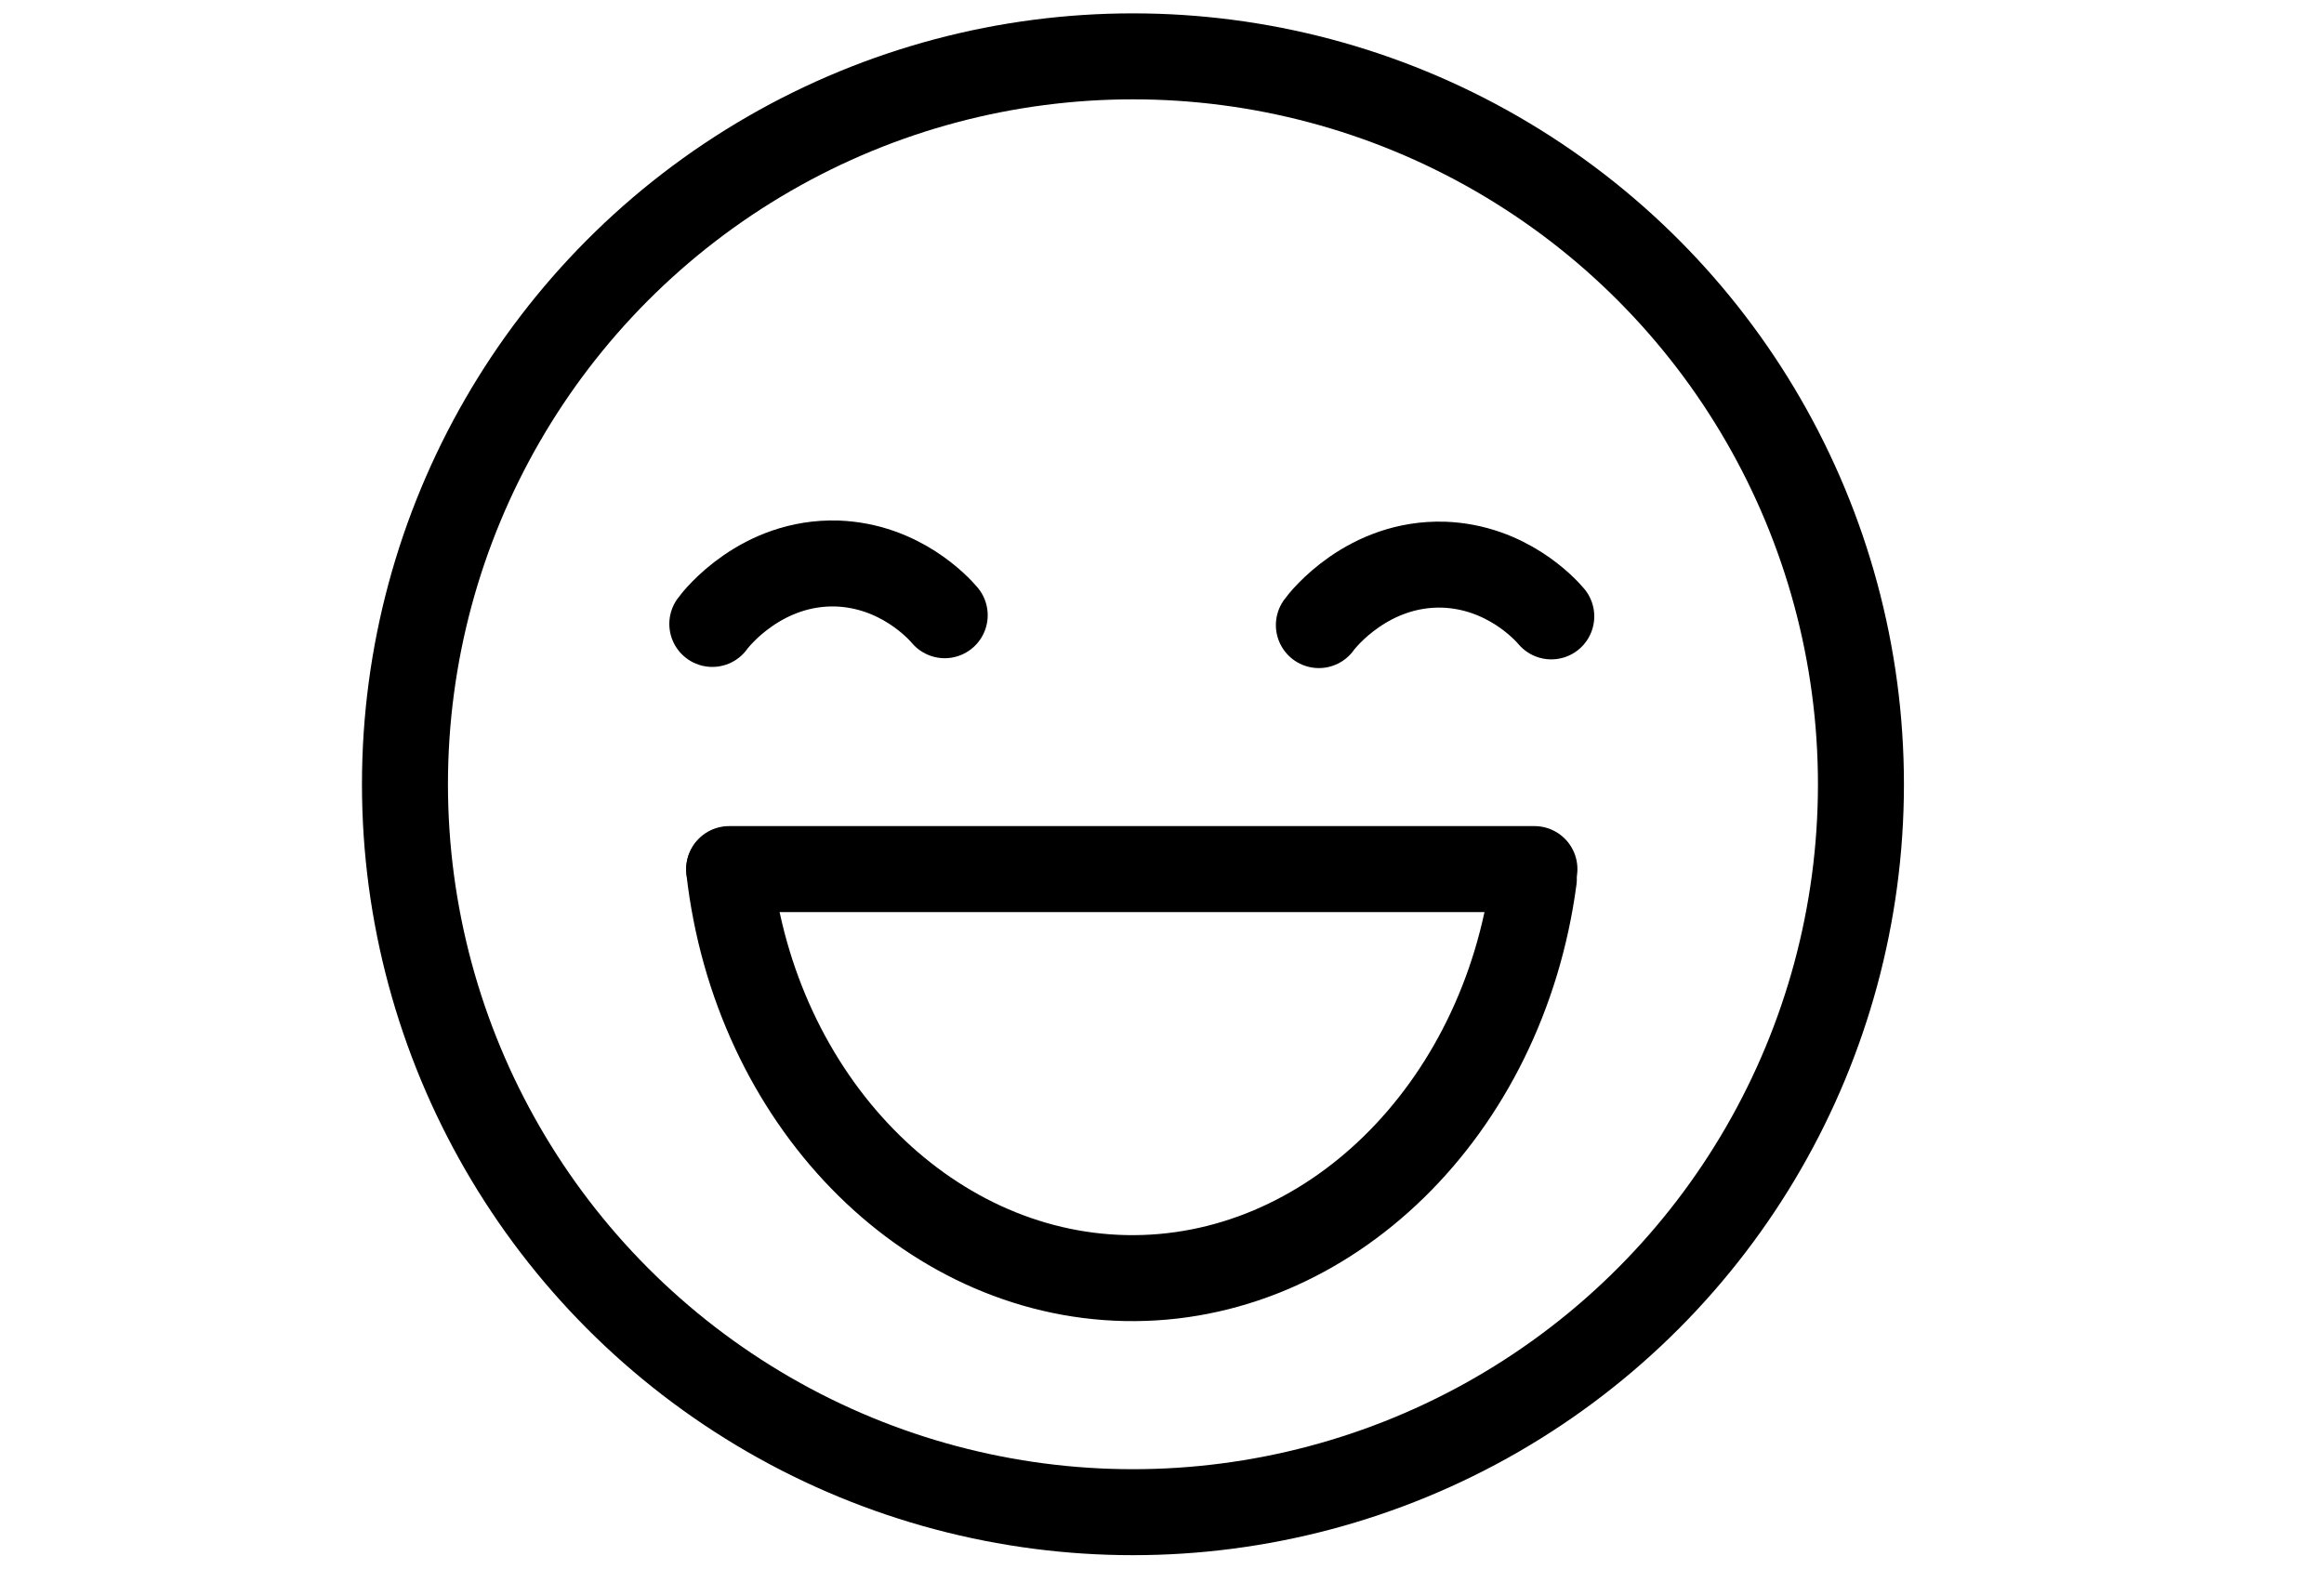 <?xml version="1.0" encoding="UTF-8"?>
<svg id="Layer_1" xmlns="http://www.w3.org/2000/svg" version="1.1" viewBox="0 0 400 270">
  <!-- Generator: Adobe Illustrator 29.4.0, SVG Export Plug-In . SVG Version: 2.1.0 Build 152)  -->
  <defs>
    <style>
      .st0 {
        fill: none;
        stroke: #000;
        stroke-linecap: round;
        stroke-miterlimit: 10;
        stroke-width: 14.8px;
      }
    </style>
  </defs>
  <circle class="st0" cx="195" cy="135" r="125.3"/>
  <line class="st0" x1="125.5" y1="149.6" x2="264.1" y2="149.6"/>
  <path class="st0" d="M264,151.3c-5.3,39.9-35.5,69.4-70.3,68.7-34.4-.7-63.7-30.7-68.2-70.3"/>
  <path class="st0" d="M122.6,107.4c.7-1,8.5-10.8,21.5-10.4,10.8.4,17.4,7.6,18.5,8.9"/>
  <path class="st0" d="M227,107.6c.7-1,8.5-10.8,21.5-10.4,10.8.4,17.4,7.6,18.5,8.9"/>
</svg>